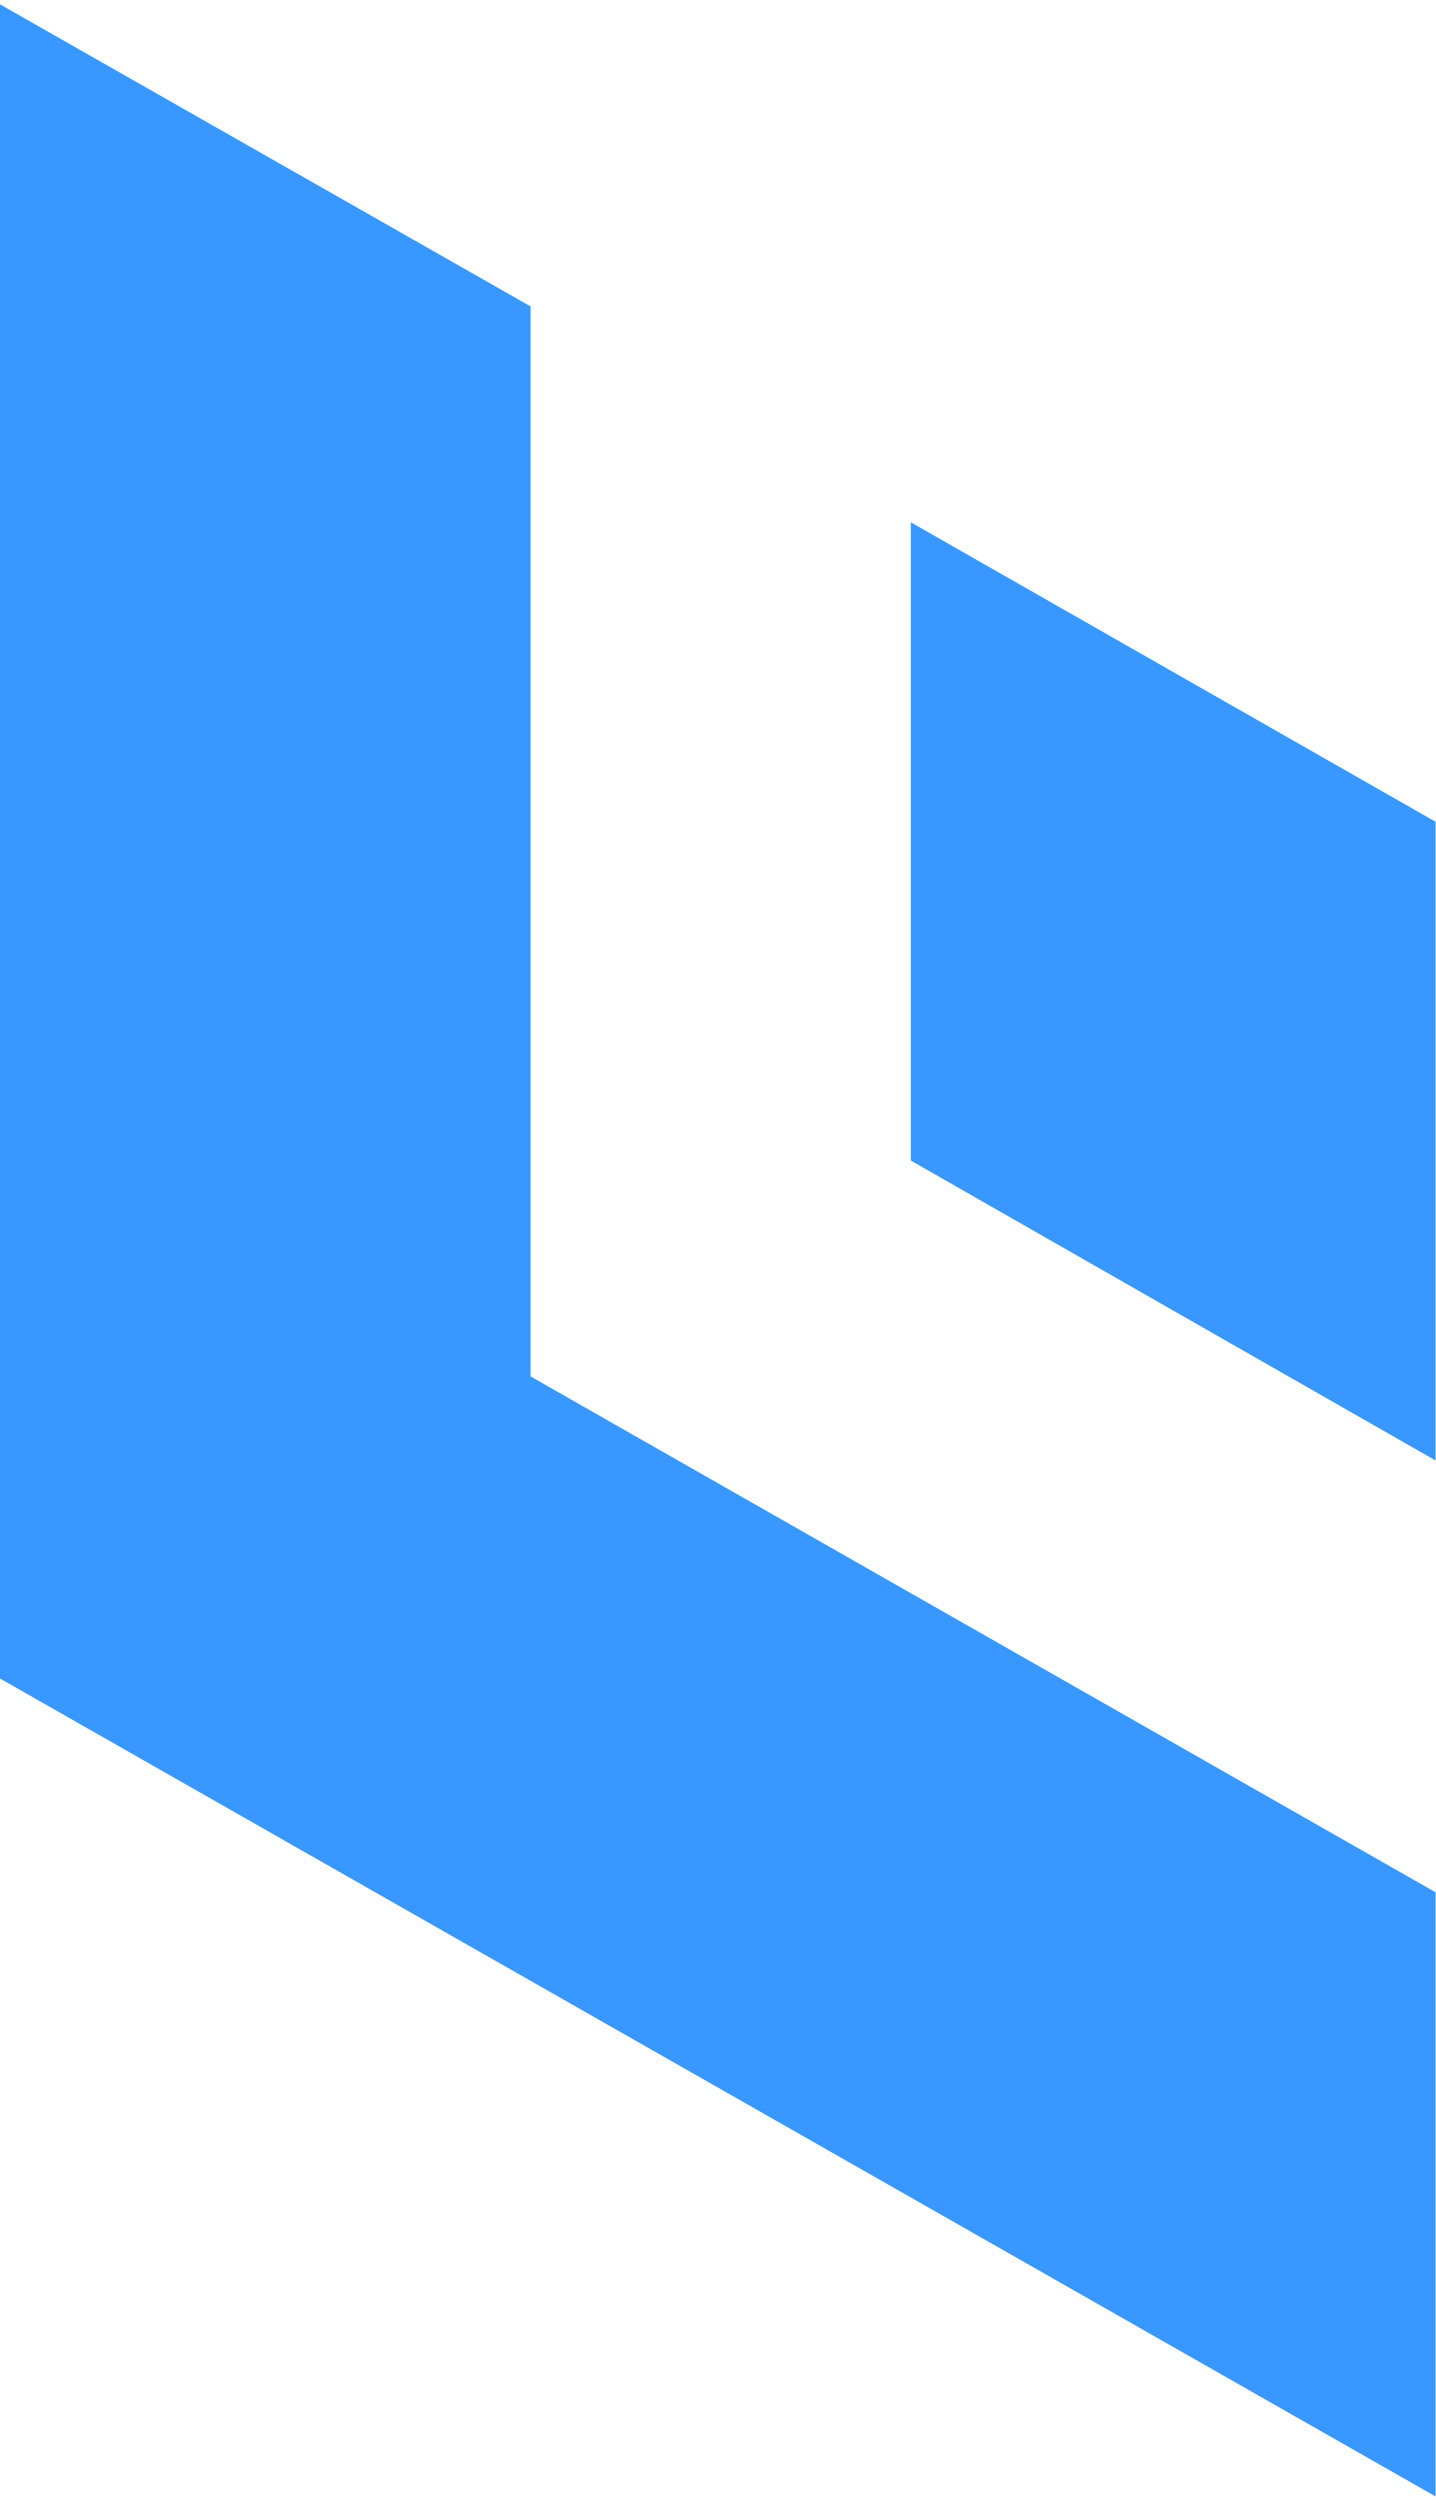 <svg width="193" height="336" viewBox="0 0 193 336" fill="none" xmlns="http://www.w3.org/2000/svg">
<path d="M122.417 155.968L192.94 196.279V110.437L122.417 70.194V155.968Z" fill="#3998FF"/>
<path d="M192.94 254.307L71.31 184.979V41.18L6.10352e-05 0.585V225.574L192.94 335.497V254.307Z" fill="#3998FF"/>
</svg>
